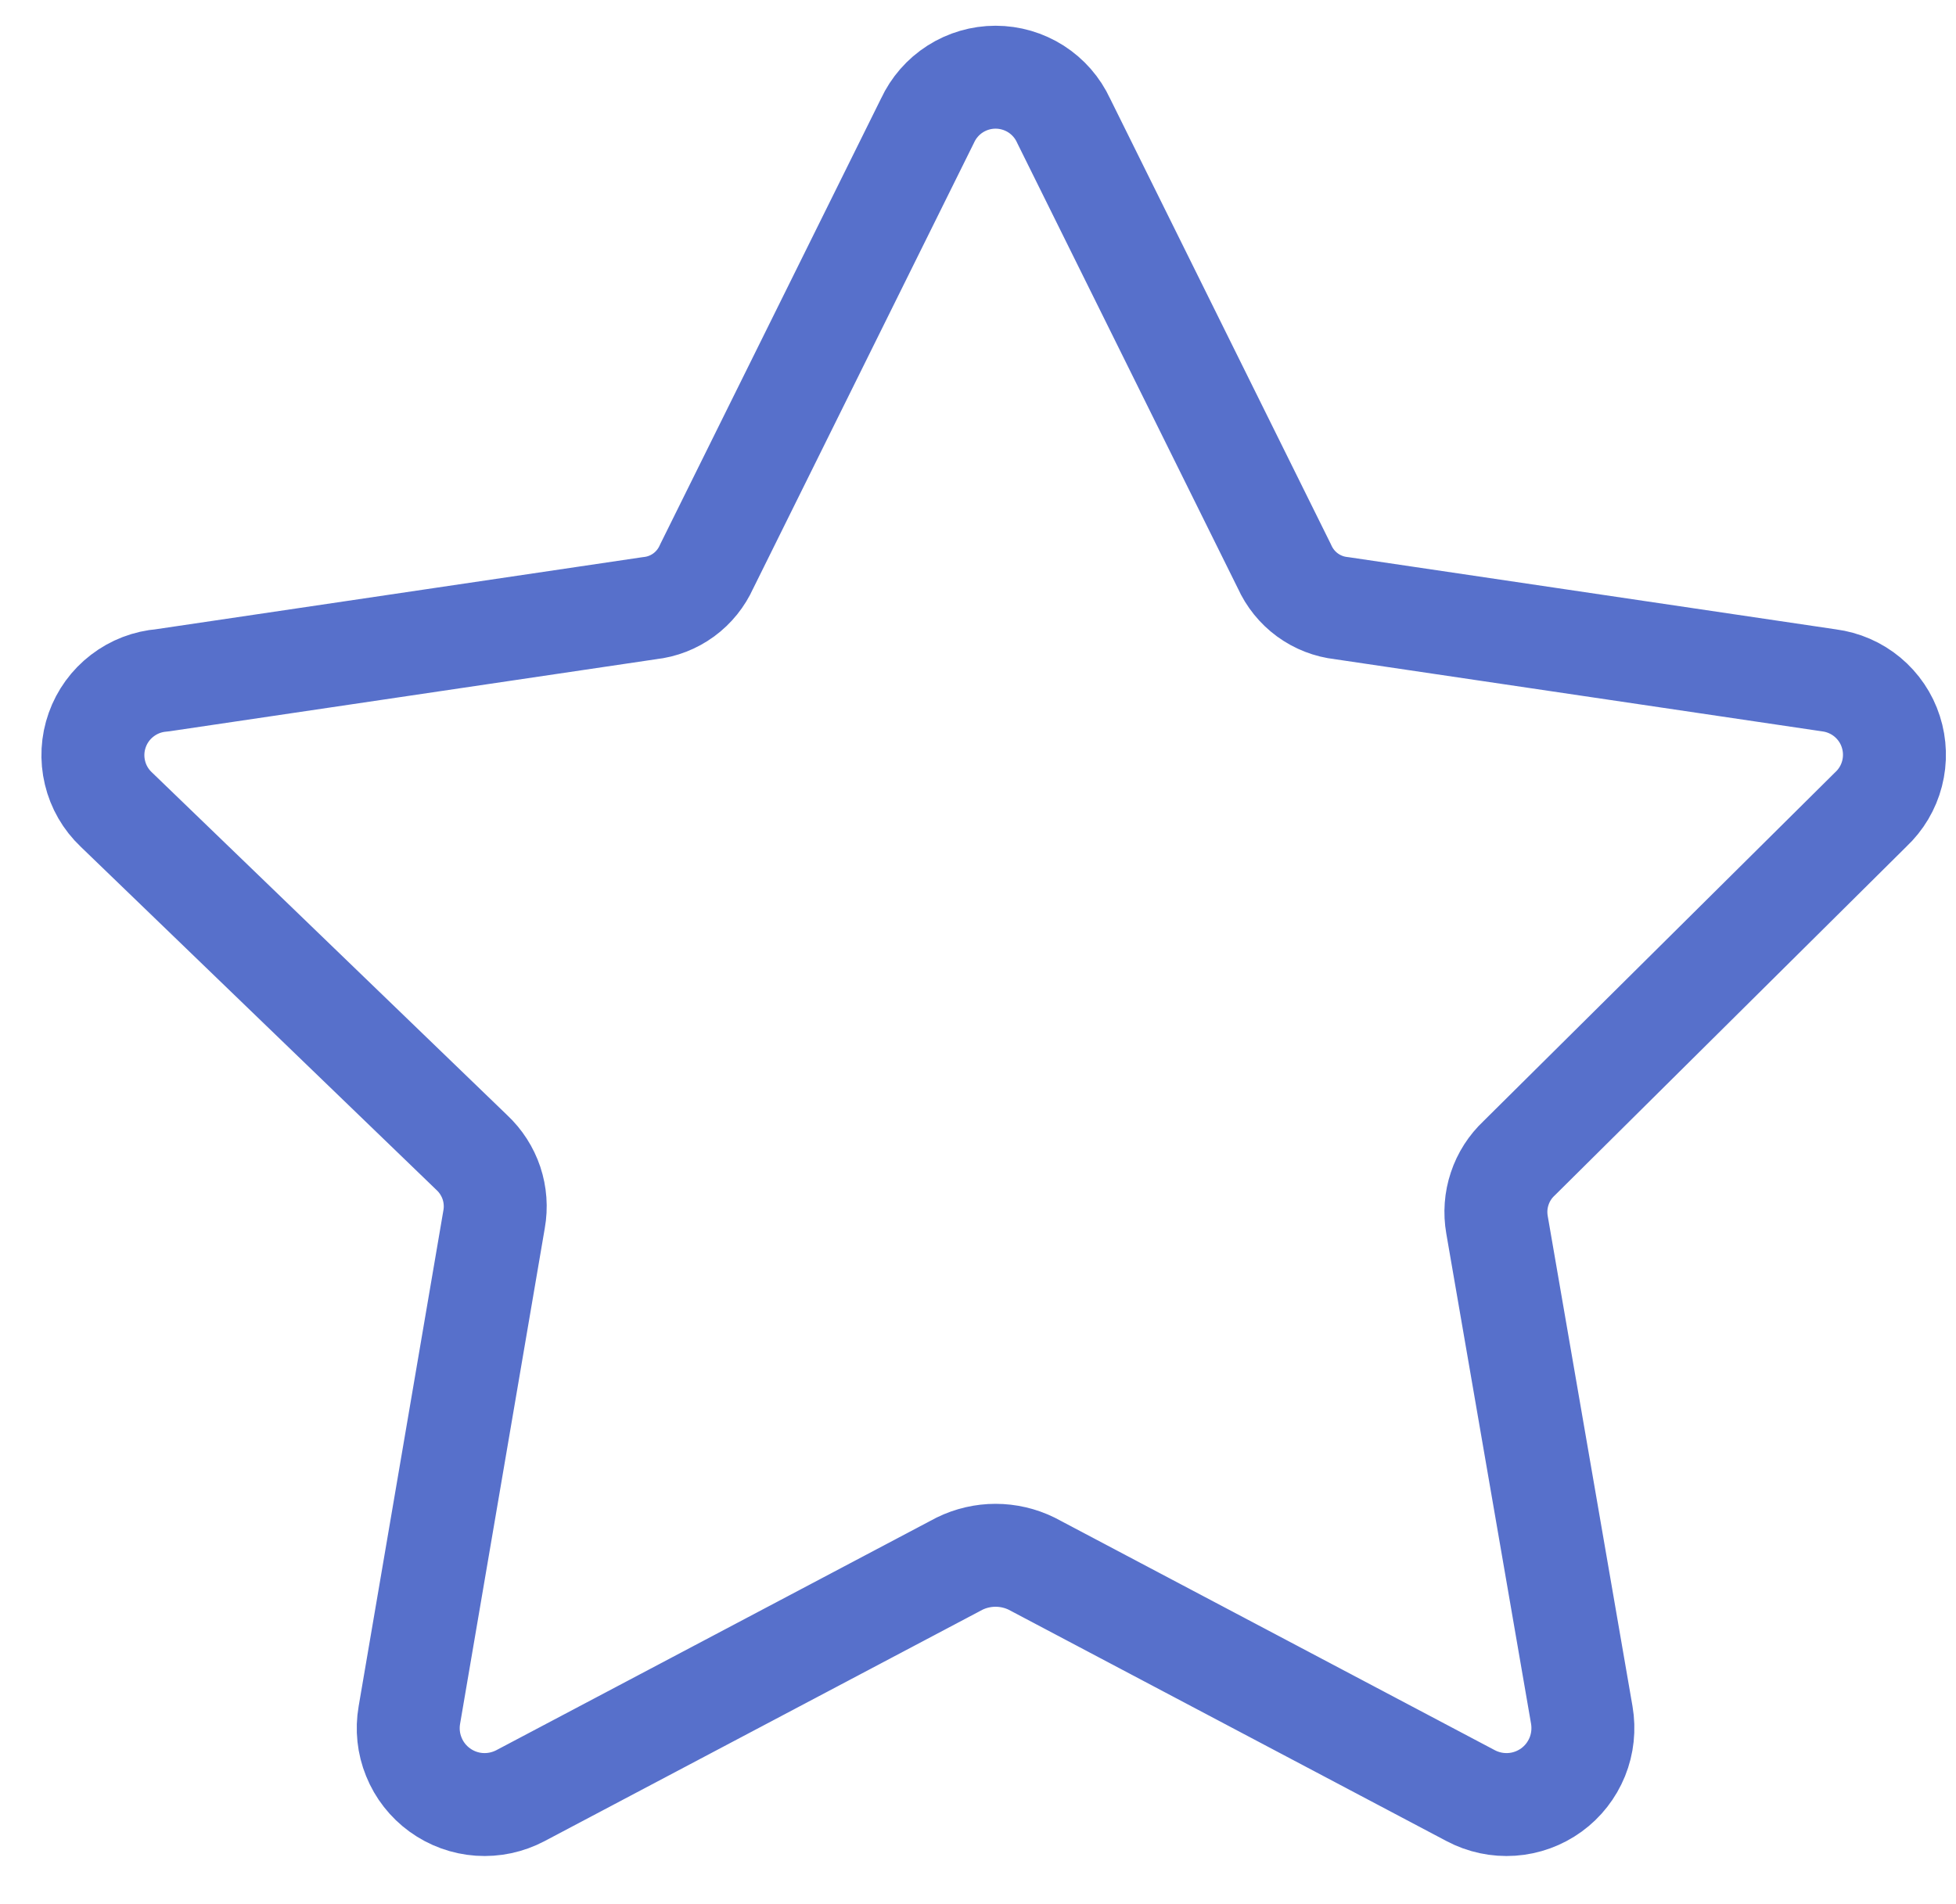 <svg xmlns="http://www.w3.org/2000/svg" width="38" height="37" viewBox="0 0 38 37" fill="none">
<path d="M20.663 2.345L24.954 11.008C25.052 11.227 25.206 11.418 25.4 11.56C25.594 11.702 25.822 11.791 26.061 11.817L35.533 13.22C35.808 13.256 36.066 13.368 36.279 13.545C36.491 13.722 36.65 13.955 36.734 14.219C36.819 14.482 36.827 14.764 36.758 15.031C36.689 15.299 36.545 15.541 36.343 15.73L29.515 22.504C29.341 22.667 29.21 22.87 29.135 23.097C29.059 23.323 29.042 23.564 29.083 23.799L30.73 33.325C30.777 33.599 30.747 33.881 30.643 34.138C30.538 34.396 30.364 34.619 30.139 34.782C29.914 34.945 29.647 35.042 29.37 35.061C29.093 35.08 28.816 35.021 28.571 34.891L20.043 30.384C19.825 30.277 19.584 30.221 19.341 30.221C19.098 30.221 18.858 30.277 18.64 30.384L10.112 34.891C9.866 35.021 9.589 35.08 9.312 35.061C9.035 35.042 8.769 34.945 8.544 34.782C8.319 34.619 8.144 34.396 8.04 34.138C7.935 33.881 7.905 33.599 7.953 33.325L9.599 23.691C9.641 23.457 9.623 23.215 9.548 22.989C9.472 22.763 9.341 22.559 9.167 22.396L2.259 15.73C2.054 15.536 1.91 15.287 1.845 15.013C1.779 14.739 1.794 14.452 1.889 14.186C1.983 13.921 2.152 13.688 2.376 13.517C2.6 13.345 2.868 13.242 3.149 13.22L12.621 11.817C12.861 11.791 13.089 11.702 13.283 11.56C13.477 11.418 13.63 11.227 13.728 11.008L18.019 2.345C18.136 2.093 18.322 1.879 18.557 1.729C18.791 1.58 19.063 1.5 19.341 1.5C19.619 1.5 19.892 1.58 20.126 1.729C20.36 1.879 20.547 2.093 20.663 2.345Z" stroke="#5770CB" stroke-width="2" stroke-linecap="round" stroke-linejoin="round"/>
</svg>